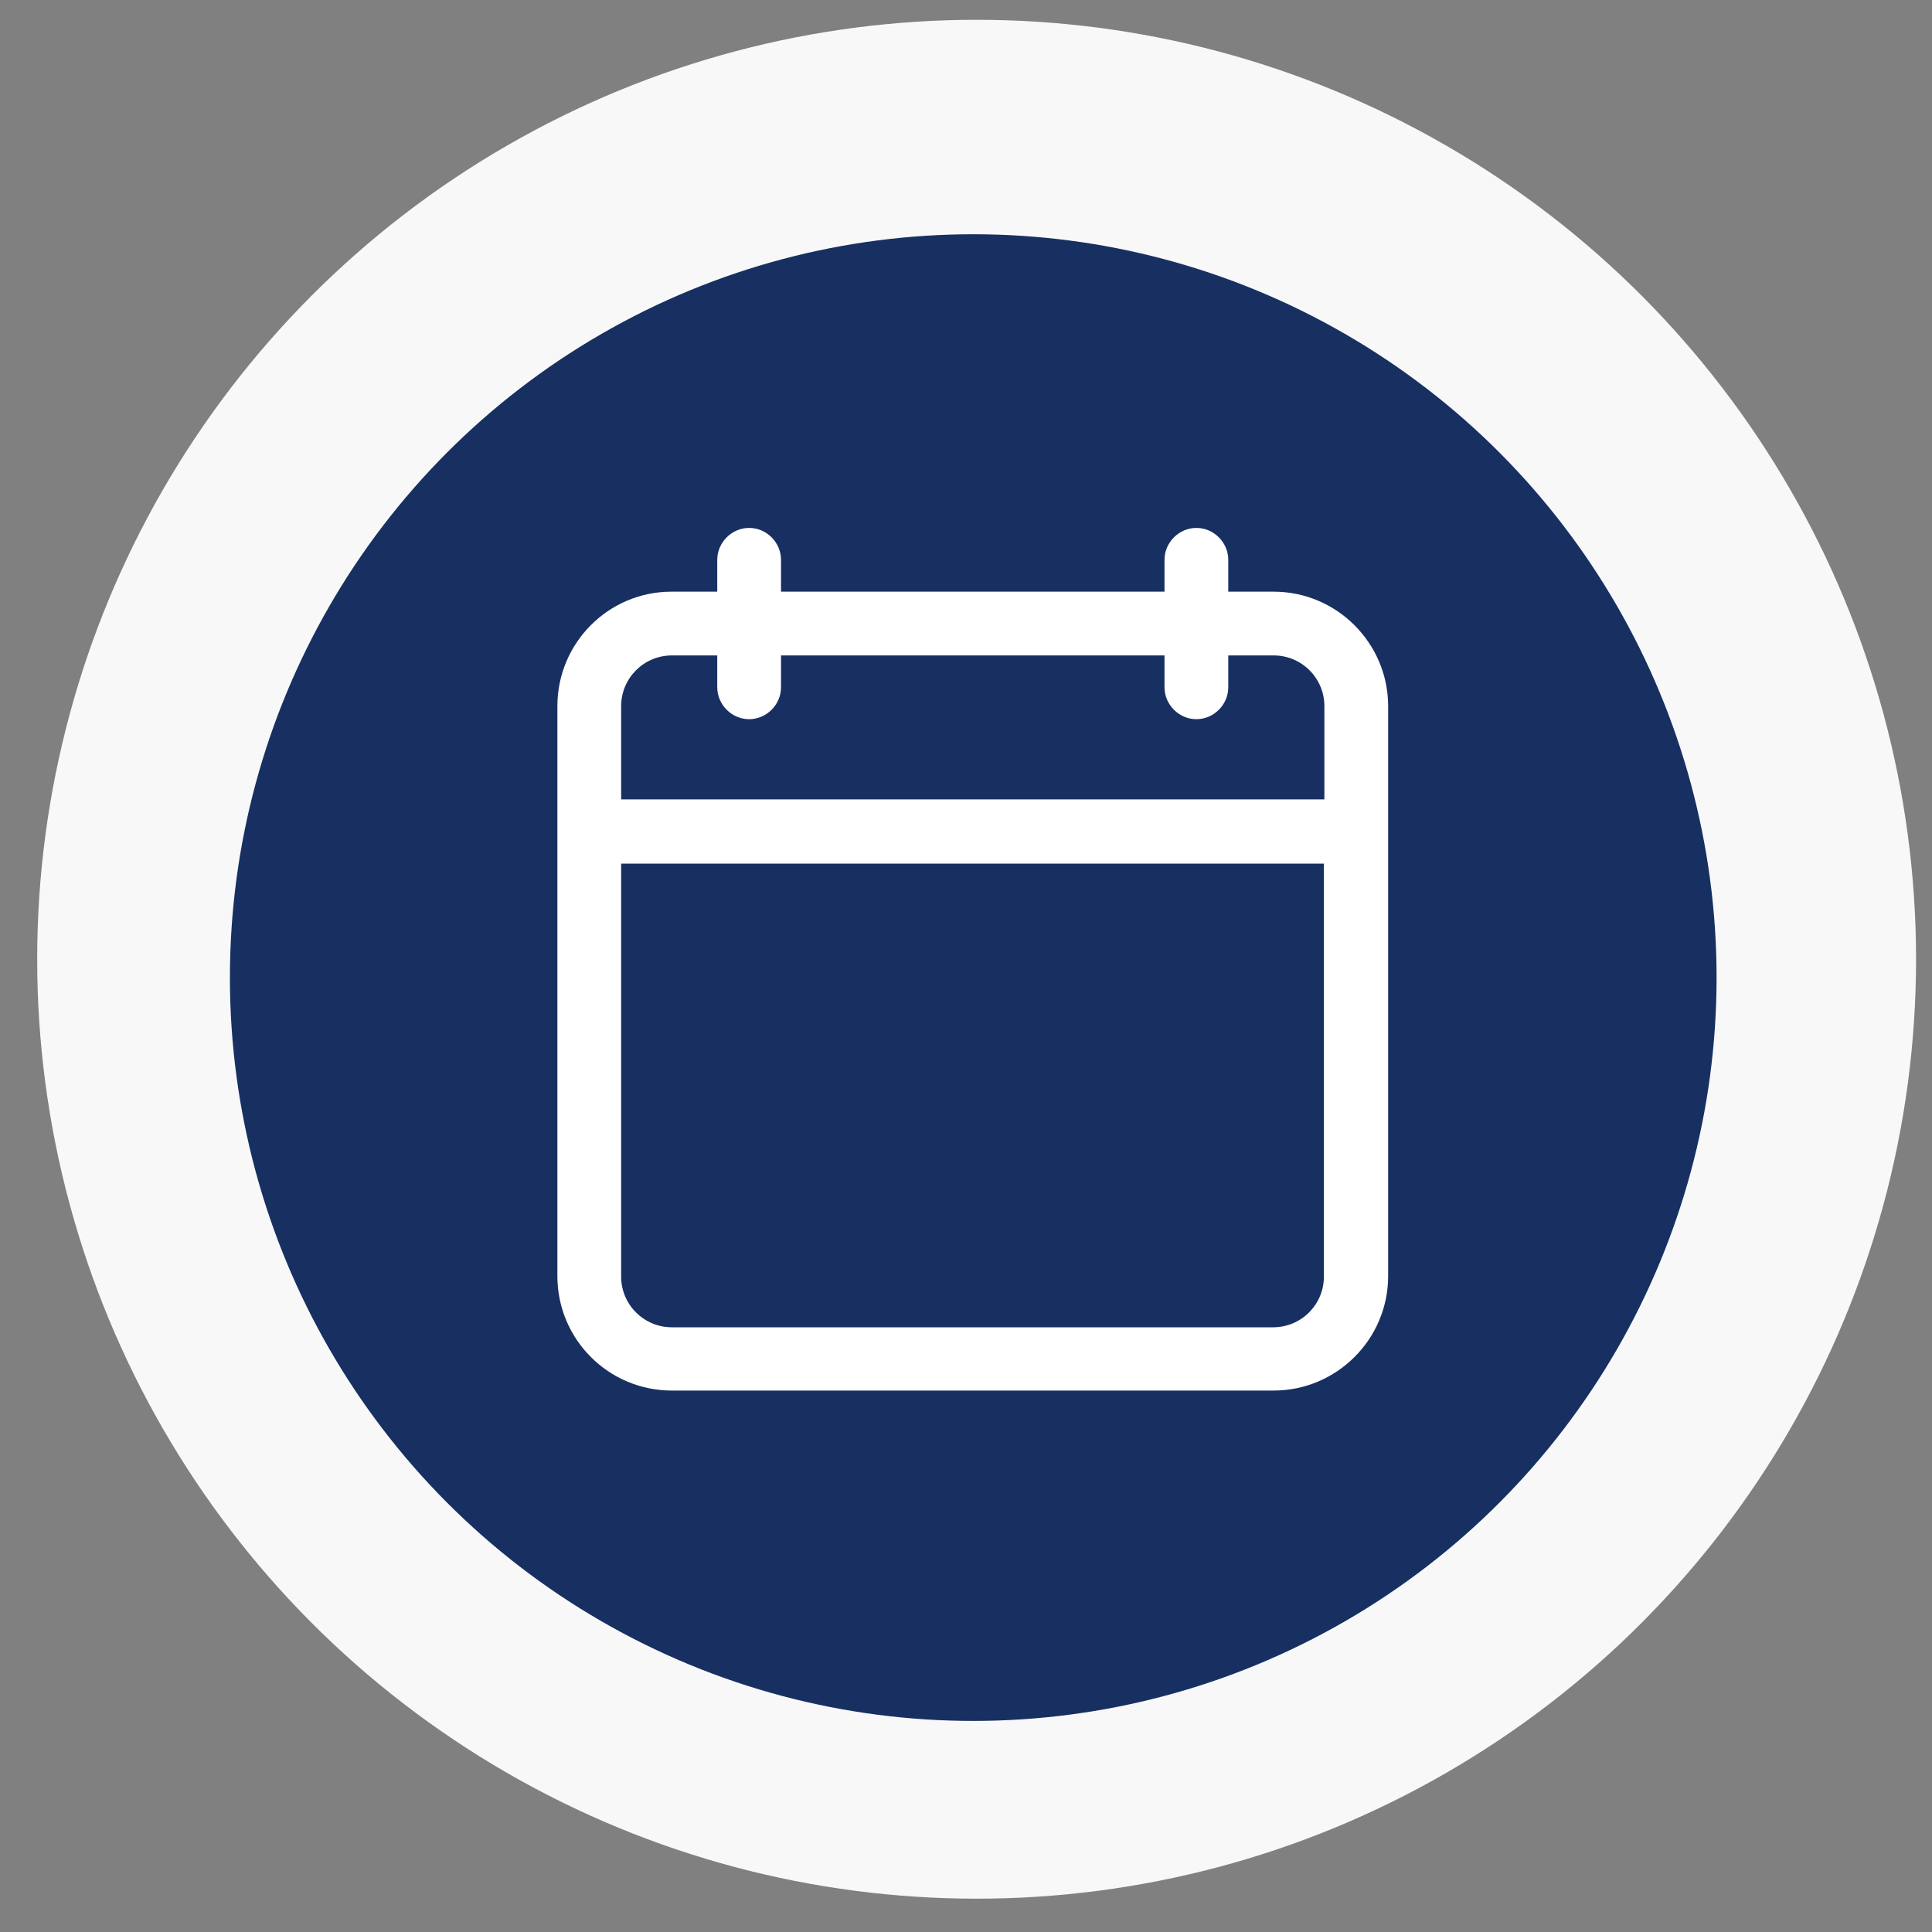 <?xml version="1.0" encoding="UTF-8"?> <svg xmlns="http://www.w3.org/2000/svg" xmlns:xlink="http://www.w3.org/1999/xlink" version="1.1" id="Capa_1" x="0px" y="0px" viewBox="0 0 40 40" style="enable-background:new 0 0 40 40;" xml:space="preserve"><rect x="0" y="0" width="40" height="40" fill="#808080" stroke="none"/> <style type="text/css"> .st0{fill:#F8F8F9;} .st1{fill:#173061;} .st2{fill:#FFFFFF;} </style> <circle class="st0" cx="20.22" cy="19.86" r="19.45"></circle> <g> <circle class="st1" cx="20.15" cy="20.24" r="15.39"></circle> </g> <path class="st2" d="M13.91,28.79h12.46c1.3,0,2.37-1.06,2.37-2.37v-11.8c0-1.3-1.06-2.37-2.37-2.37h-0.94v-0.66 c0-0.36-0.3-0.66-0.66-0.66c-0.36,0-0.66,0.3-0.66,0.66v0.66h-7.94v-0.66c0-0.36-0.3-0.66-0.66-0.66c-0.36,0-0.66,0.3-0.66,0.66 v0.66H13.9c-1.3,0-2.36,1.06-2.36,2.37v11.8C11.54,27.73,12.6,28.79,13.91,28.79L13.91,28.79z M12.86,14.62 c0-0.58,0.47-1.05,1.05-1.05h0.94v0.66c0,0.36,0.3,0.66,0.66,0.66c0.36,0,0.66-0.3,0.66-0.66v-0.66h7.94v0.66 c0,0.36,0.3,0.66,0.66,0.66c0.36,0,0.66-0.3,0.66-0.66v-0.66h0.94c0.58,0,1.05,0.47,1.05,1.05v1.93H12.86V14.62z M12.86,17.88h14.55 v8.55c0,0.58-0.47,1.05-1.05,1.05H13.91c-0.58,0-1.05-0.47-1.05-1.05C12.86,26.42,12.86,17.88,12.86,17.88z"></path> </svg> 